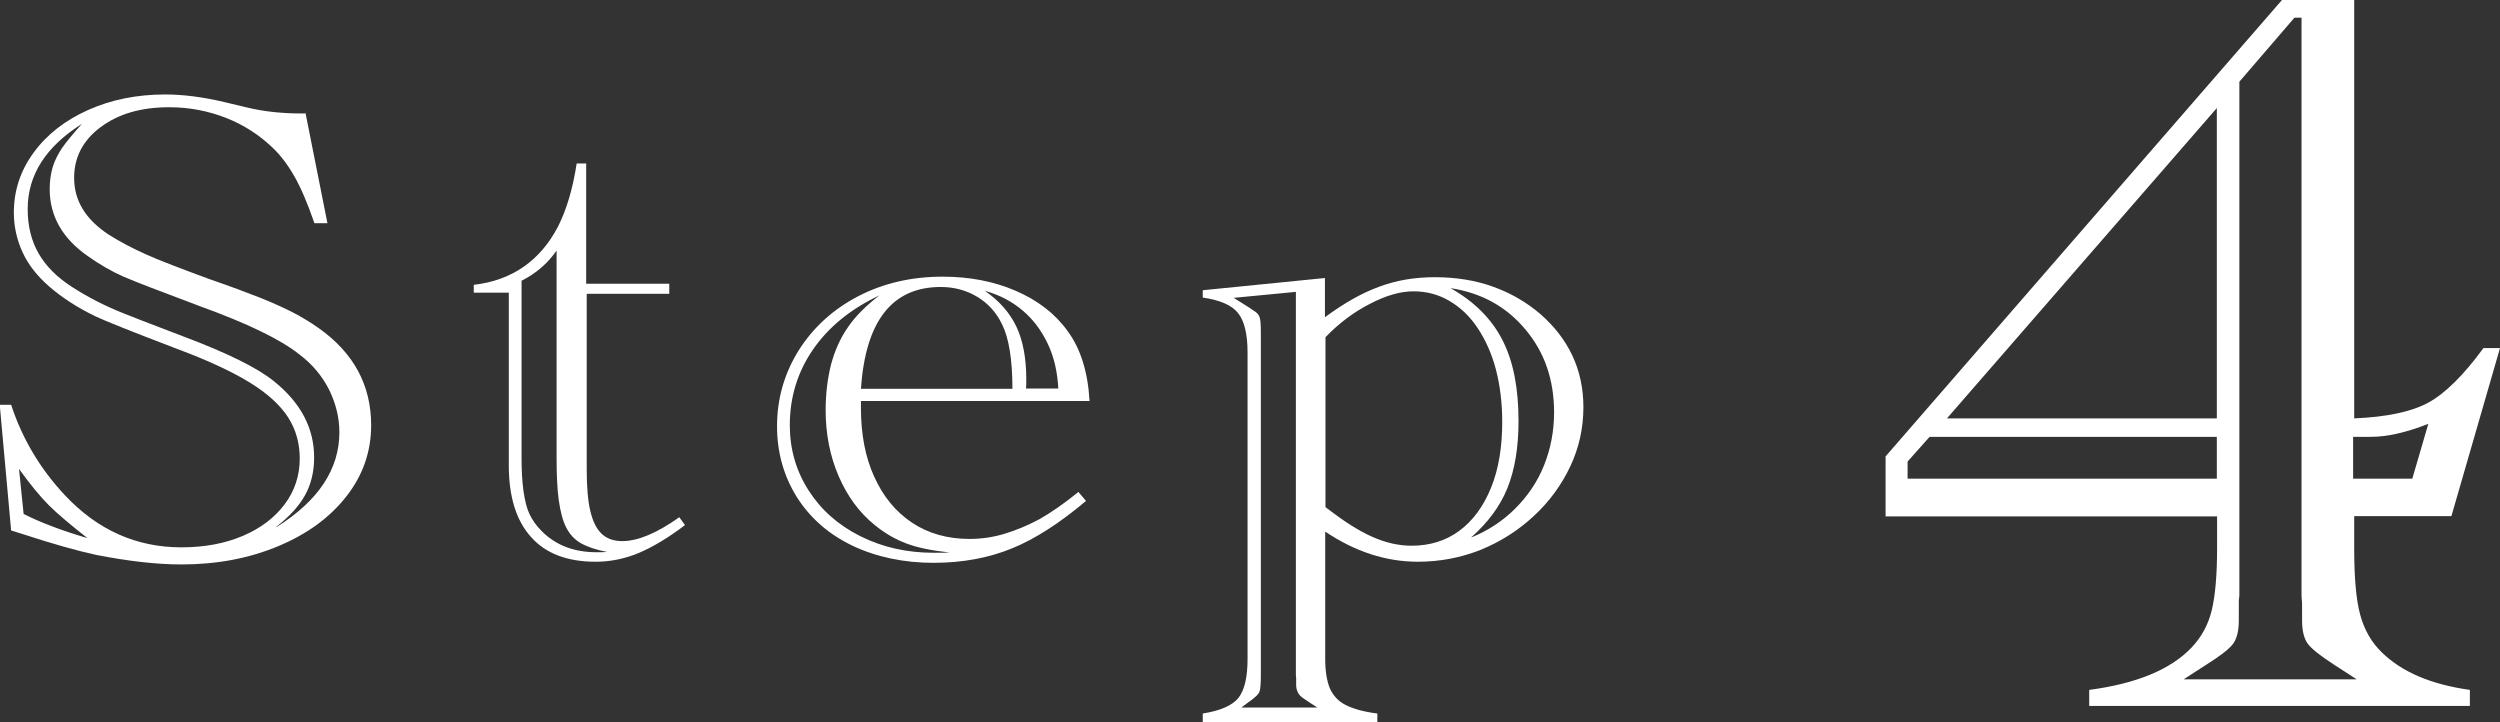<?xml version="1.0" encoding="UTF-8"?>
<svg id="_レイヤー_2" data-name="レイヤー 2" xmlns="http://www.w3.org/2000/svg" viewBox="0 0 92.08 26.6">
  <rect x="0" y="0" width="92.08" height="26.6" fill="#333333" stroke="none"/>
  <defs>
    <style>
      .cls-1 {
        fill: #fff;
      }
    </style>
  </defs>
  <g id="_レイヤー_1-2" data-name="レイヤー 1">
    <g>
      <path class="cls-1" d="M86.71,19.01v1.18c0,1.08.07,1.9.22,2.45.15.55.41,1.02.81,1.4.73.71,1.8,1.17,3.23,1.37v.59h-14.02v-.59c1.74-.23,3-.75,3.77-1.56.36-.38.61-.83.74-1.36.13-.53.2-1.29.2-2.29v-1.18h-12.21v-2.21L84.05,0h2.66v15.41c1.19-.05,2.1-.24,2.73-.58.62-.34,1.3-1.01,2.03-2.01h.61l-1.79,6.19h-3.58ZM81.65,17.63v-1.54h-10.58l-.81.91v.63h11.38ZM81.65,15.41V3.98l-9.94,11.43h9.94ZM80.43,25.02h6.37l-.85-.55c-.49-.32-.81-.57-.95-.76-.14-.19-.21-.48-.21-.86v-.63c-.01-.11-.02-.22-.02-.32V.65h-.26l-2.03,2.36v18.89s0,.08-.01.13-.01.11-.01.19v.63c0,.38-.07.67-.21.86s-.46.44-.97.76l-.85.55ZM88.85,17.63l.59-2.02c-.81.32-1.52.48-2.12.48h-.65v1.54h2.18Z"/>
      <g>
        <path class="cls-1" d="M11.25,4.15l.81,4.07h-.48c-.25-.73-.5-1.31-.74-1.73-.24-.42-.51-.78-.81-1.06-.48-.46-1.05-.83-1.71-1.09-.67-.26-1.36-.39-2.09-.39-1.03,0-1.86.24-2.52.73-.65.48-.98,1.11-.98,1.87,0,.84.42,1.53,1.27,2.09.44.28.91.52,1.4.74s1.28.52,2.34.91c.73.25,1.34.48,1.85.68.5.2.91.39,1.22.55.31.16.62.35.92.56,1.29.91,1.94,2.1,1.94,3.58,0,.97-.3,1.84-.91,2.62s-1.44,1.39-2.52,1.84-2.26.67-3.56.67c-.9,0-1.95-.12-3.13-.35-.7-.15-1.62-.41-2.75-.78l-.39-.12-.42-4.63h.42c.41,1.25,1.07,2.36,1.98,3.33,1.2,1.28,2.63,1.92,4.29,1.92.85,0,1.6-.14,2.26-.42.66-.28,1.17-.67,1.54-1.16.37-.49.56-1.06.56-1.69,0-.56-.14-1.07-.43-1.52-.29-.45-.76-.88-1.41-1.28-.65-.4-1.55-.82-2.68-1.24-1.65-.63-2.65-1.03-3.01-1.2-.68-.33-1.24-.7-1.69-1.09s-.78-.81-.99-1.27-.32-.94-.32-1.46c0-.81.24-1.54.73-2.21.49-.67,1.16-1.19,2.01-1.57.85-.38,1.8-.57,2.83-.57.65,0,1.38.09,2.18.28l.84.2c.62.15,1.29.22,2,.22h.14ZM.87,18.93c.61.31,1.4.61,2.35.89-.62-.49-1.1-.89-1.42-1.21-.32-.32-.69-.77-1.1-1.34l.17,1.66ZM10.19,19.41c1.54-.97,2.31-2.13,2.31-3.49,0-.54-.13-1.06-.38-1.57-.26-.51-.62-.94-1.1-1.3-.69-.55-1.91-1.14-3.65-1.77-1.44-.54-2.38-.9-2.82-1.09-.43-.19-.87-.44-1.32-.76-.93-.65-1.4-1.47-1.4-2.47,0-.29.04-.56.11-.8s.19-.47.34-.7c.15-.22.4-.52.74-.9-1.33.84-2,1.88-2,3.14s.54,2.16,1.62,2.86c.57.37,1.22.71,1.96,1,.09.04.81.32,2.15.83,1.62.61,2.74,1.16,3.35,1.66.98.79,1.47,1.72,1.47,2.8,0,.52-.11.98-.33,1.38-.22.4-.57.79-1.06,1.17Z"/>
        <path class="cls-1" d="M21.61,10.81v6.47c0,.63.04,1.15.13,1.53.09.39.23.67.42.85.19.18.44.27.76.27.57,0,1.27-.29,2.1-.88l.21.29c-.62.47-1.19.81-1.71,1.03-.51.21-1.04.32-1.58.32-1.04,0-1.84-.3-2.38-.91-.55-.61-.82-1.49-.82-2.64v-6.36h-1.29v-.29c.7-.08,1.31-.3,1.83-.66s.94-.85,1.27-1.48c.32-.63.55-1.41.69-2.33h.35v4.43h3.06v.37h-3.05ZM20.5,9.23c-.33.47-.75.84-1.29,1.11v6.51c0,.46.02.87.07,1.23.05.35.12.64.22.85.1.21.24.42.44.62.52.53,1.2.79,2.03.79.15,0,.28,0,.39-.01-.41-.08-.73-.19-.96-.32-.23-.13-.41-.32-.54-.57-.13-.25-.22-.59-.28-1.02-.06-.43-.08-.96-.08-1.6v-7.59Z"/>
        <path class="cls-1" d="M31.71,14.75v.27c0,.97.16,1.82.49,2.54.33.73.79,1.29,1.39,1.69.6.4,1.31.6,2.12.6.43,0,.86-.06,1.29-.19.43-.13.86-.31,1.29-.54.42-.24.9-.57,1.43-1l.28.33c-.96.81-1.87,1.4-2.73,1.75-.86.35-1.82.53-2.89.53s-2.1-.21-2.98-.63c-.88-.42-1.56-1.02-2.05-1.79-.48-.77-.73-1.64-.73-2.61,0-1.02.27-1.95.8-2.8.54-.85,1.27-1.51,2.19-1.99.93-.48,1.96-.72,3.11-.72.98,0,1.88.17,2.69.52s1.45.84,1.91,1.48c.48.65.75,1.51.81,2.58h-8.43ZM34.98,20.35c-.66-.07-1.19-.18-1.59-.33-.4-.15-.79-.37-1.17-.68-.57-.46-1.01-1.06-1.33-1.8-.32-.74-.48-1.56-.48-2.43,0-.61.07-1.17.2-1.69.14-.51.34-.97.63-1.38.28-.41.67-.79,1.15-1.16-1.06.5-1.88,1.17-2.45,2s-.85,1.76-.85,2.78c0,.88.23,1.68.69,2.4.46.72,1.09,1.28,1.91,1.69.82.41,1.72.61,2.7.61.22,0,.42,0,.59-.01ZM31.71,14.32h5.58c0-1.1-.14-1.89-.38-2.37-.21-.44-.52-.78-.92-1.02-.4-.24-.85-.36-1.34-.36-1.79,0-2.77,1.25-2.94,3.75ZM38.98,14.32c-.03-.6-.15-1.15-.38-1.64s-.53-.9-.93-1.24c-.4-.34-.86-.58-1.4-.73.54.37.93.82,1.17,1.33.24.51.36,1.16.36,1.93,0,.13,0,.24-.01.34h1.2Z"/>
        <path class="cls-1" d="M48.82,11.67c.68-.5,1.34-.88,1.98-1.11.64-.24,1.32-.35,2.05-.35.79,0,1.52.12,2.17.36.66.24,1.23.58,1.73,1.01.5.44.89.94,1.16,1.51.27.57.41,1.21.41,1.91,0,.76-.16,1.49-.48,2.17-.32.68-.76,1.29-1.34,1.83-.58.54-1.23.95-1.96,1.25-.73.29-1.5.44-2.32.44-1.17,0-2.31-.37-3.41-1.11v4.69c0,.45.06.81.17,1.08.12.27.31.48.59.62.28.14.67.25,1.16.31v.33h-6.43v-.33c.64-.1,1.08-.29,1.31-.57.23-.29.34-.77.34-1.44v-11.29c0-.68-.12-1.16-.35-1.45-.23-.29-.67-.48-1.3-.57v-.27l4.5-.45v1.44ZM45.72,26.06h2.8l-.34-.22s0-.01-.06-.04l-.17-.12c-.14-.11-.21-.27-.21-.46v-.24s-.01-.12-.01-.12v-14.11l-2.29.22.54.34s.03.01.06.04l.18.12c.09.06.15.13.18.23s.04.29.04.6v12.56c0,.33-.02.54-.05.62-.03.08-.14.19-.33.33-.03.02-.05.04-.06.04l-.29.22ZM48.82,18.68l.08.06c.6.46,1.14.81,1.64,1.03.49.22.98.33,1.45.33.67,0,1.26-.18,1.76-.55.5-.37.89-.9,1.17-1.59s.41-1.5.41-2.42c0-.7-.08-1.34-.23-1.92-.15-.58-.38-1.09-.67-1.53s-.64-.77-1.05-1.01c-.41-.24-.85-.35-1.32-.35s-1.01.15-1.6.46c-.59.3-1.14.71-1.64,1.23v6.25ZM53.42,10.61c.89.5,1.53,1.15,1.92,1.92.4.78.59,1.77.59,2.98,0,.98-.14,1.8-.41,2.47-.27.67-.72,1.27-1.34,1.82.62-.25,1.17-.61,1.63-1.07.46-.46.82-.99,1.06-1.59s.37-1.25.37-1.95c0-1.2-.35-2.22-1.06-3.06-.7-.84-1.63-1.35-2.77-1.52Z"/>
      </g>
    </g>
  </g>
</svg>
